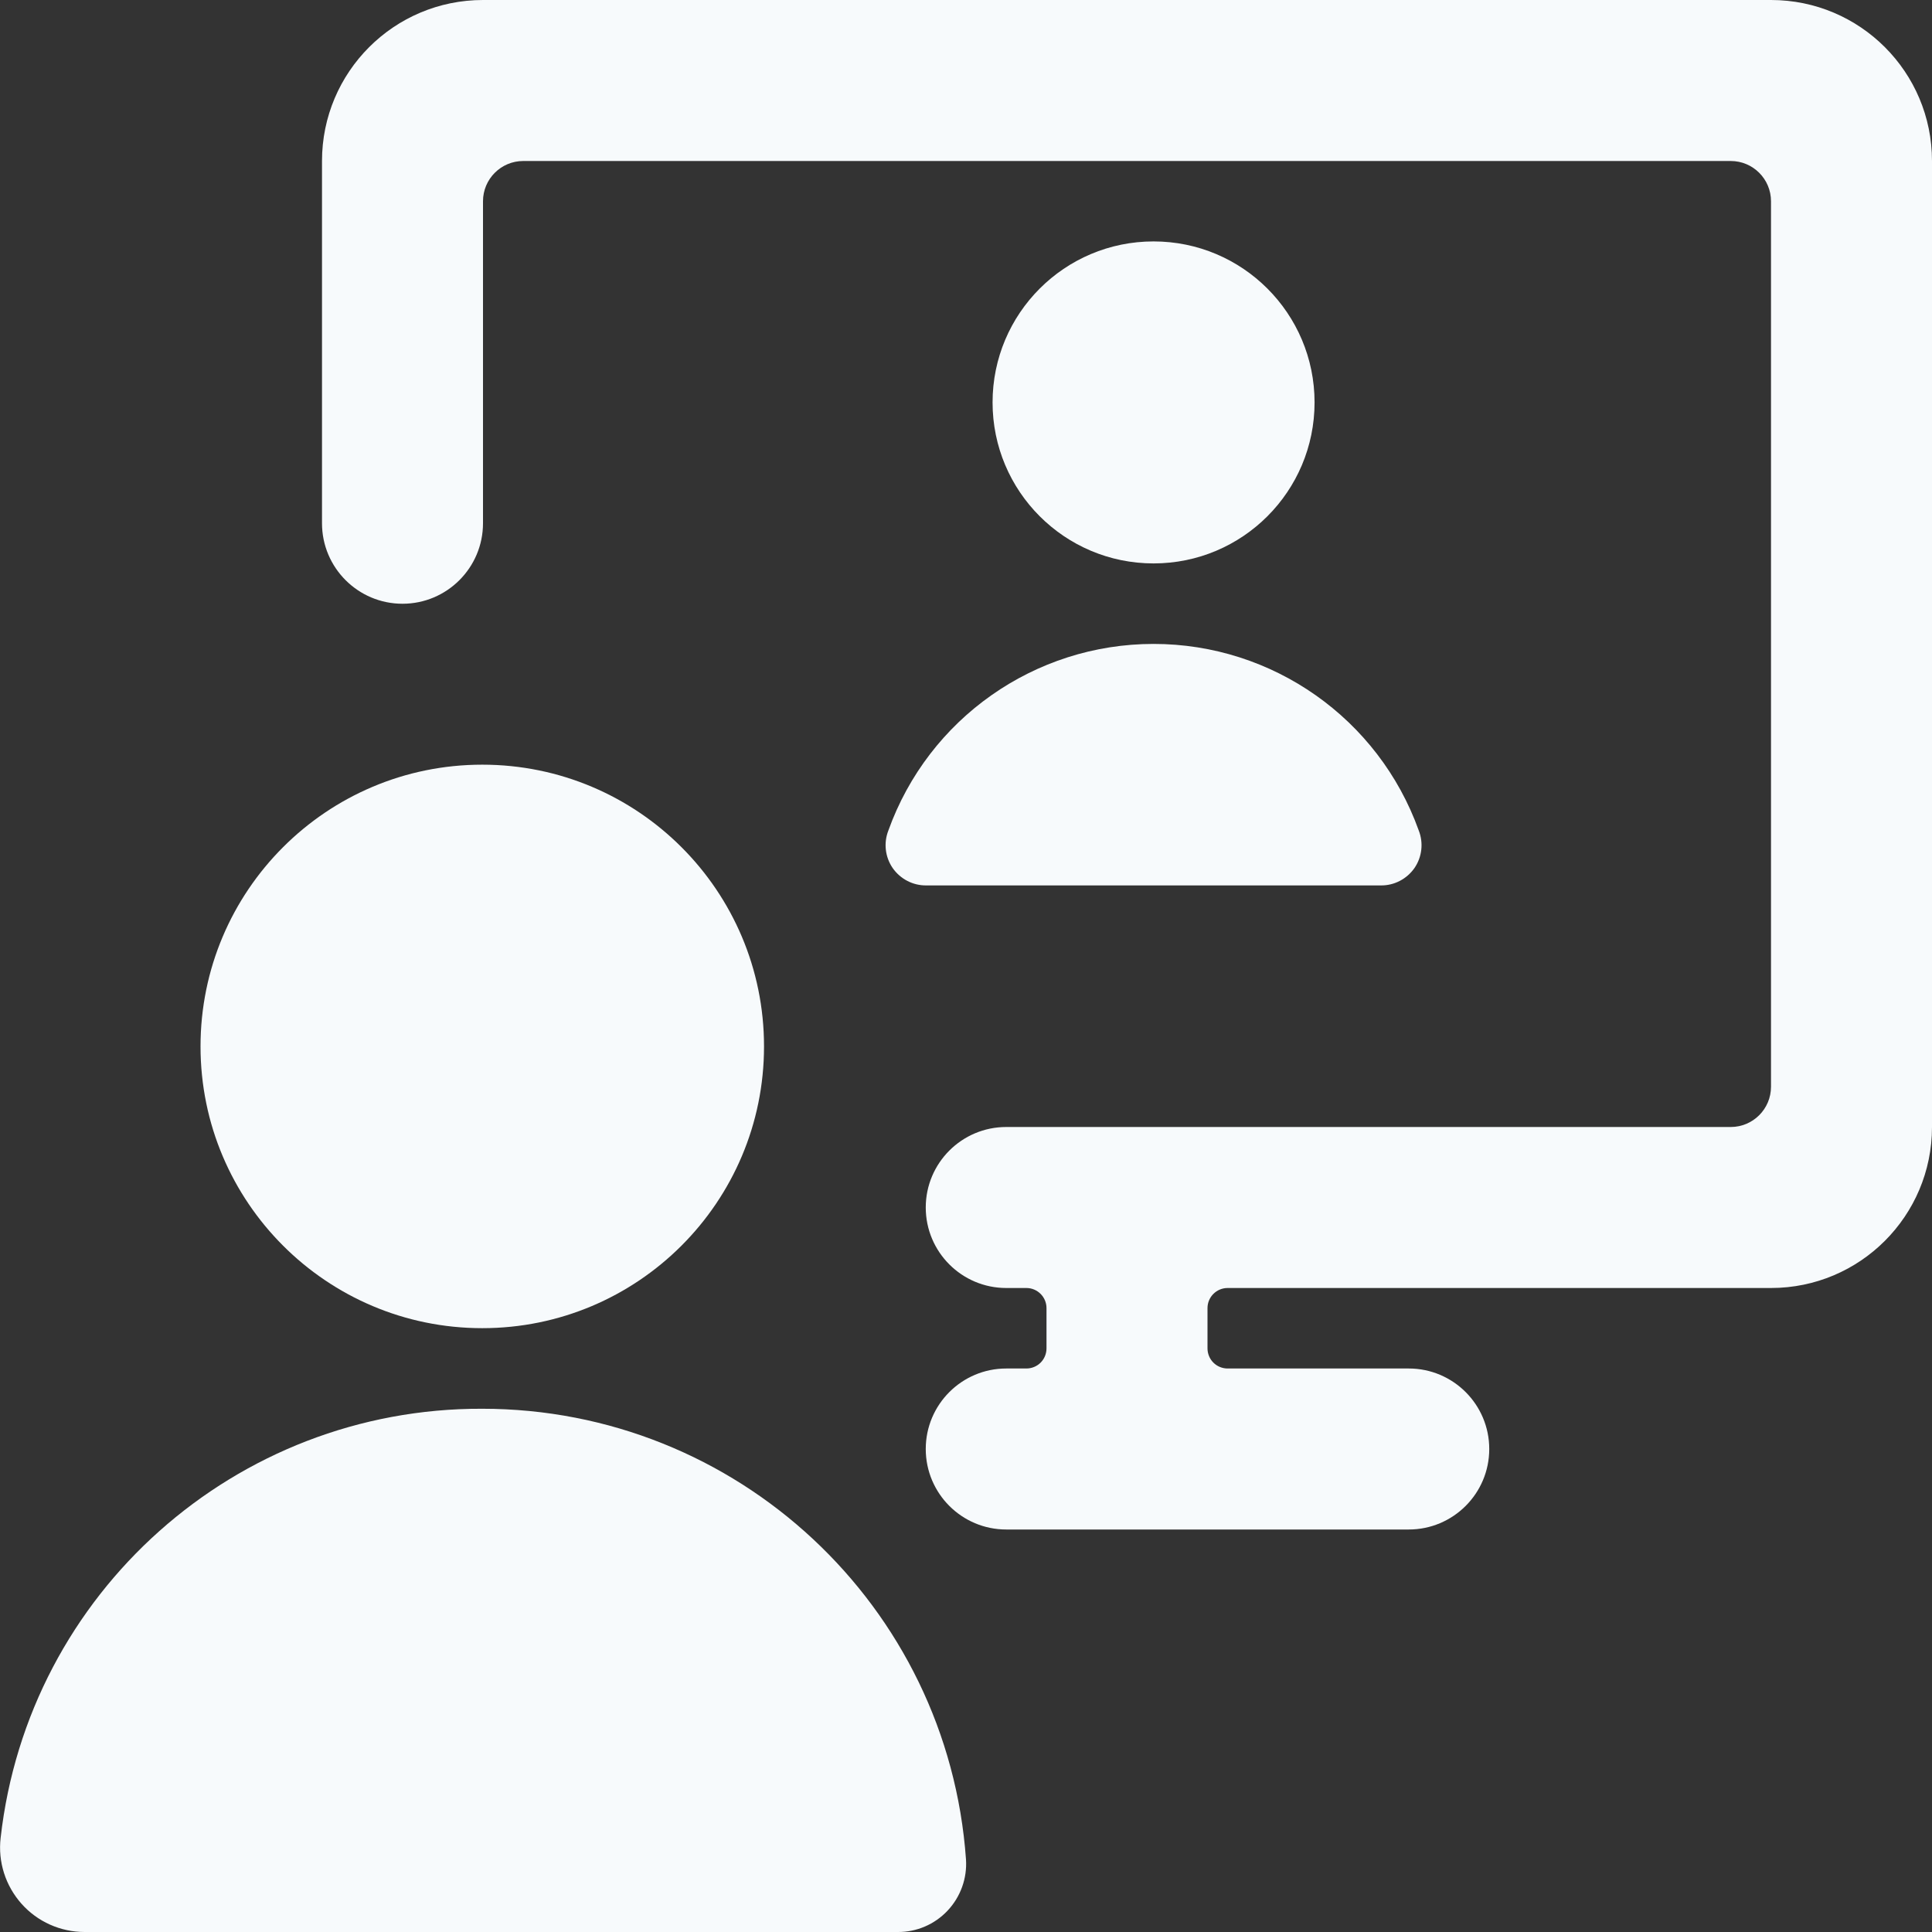 <svg width="24" height="24" viewBox="0 0 24 24" fill="none" xmlns="http://www.w3.org/2000/svg">
<rect x="0" y="0" width="24" height="24" fill="#333333" stroke="none"/>
<path fillRule="evenodd" clipRule="evenodd" d="M24 2C24 0.895 23.105 0 22 0H6C4.895 0 4 0.895 4 2V6.5C4 7.052 4.448 7.5 5 7.5C5.552 7.5 6 7.052 6 6.5V2.5C6 2.224 6.224 2 6.5 2H21.5C21.776 2 22 2.224 22 2.5V13.5C22 13.776 21.776 14 21.5 14H12.5C11.948 14 11.5 14.448 11.5 15C11.5 15.552 11.948 16 12.5 16H12.75C12.888 16 13 16.112 13 16.25V16.75C13 16.816 12.974 16.88 12.927 16.927C12.88 16.974 12.816 17 12.75 17H12.5C11.948 17 11.5 17.448 11.5 18C11.5 18.552 11.948 19 12.5 19H17.5C18.052 19 18.5 18.552 18.5 18C18.5 17.448 18.052 17 17.5 17H15.25C15.184 17 15.12 16.974 15.073 16.927C15.026 16.88 15 16.816 15 16.75V16.25C15 16.112 15.112 16 15.25 16H22C23.105 16 24 15.105 24 14V2Z" fill="#F7FAFC"/>
<path fillRule="evenodd" clipRule="evenodd" d="M5.99 17.5C2.928 17.49 0.35 19.787 0.008 22.83C-0.027 23.128 0.068 23.425 0.267 23.649C0.466 23.873 0.752 24 1.051 24H11.151C11.386 24.002 11.61 23.906 11.771 23.735C11.932 23.564 12.015 23.334 12 23.1C11.777 19.945 9.153 17.5 5.99 17.5V17.5Z" fill="#F7FAFC"/>
<circle cx="5.991" cy="12.999" r="3.5" fill="#F7FAFC"/>
<circle cx="14.33" cy="4.999" r="2" fill="#F7FAFC"/>
<path fillRule="evenodd" clipRule="evenodd" d="M11.036 10.316C10.975 10.471 10.995 10.646 11.089 10.783C11.184 10.919 11.34 11.001 11.506 10.999H17.154C17.32 11.001 17.476 10.919 17.571 10.783C17.665 10.646 17.685 10.471 17.624 10.316C17.125 8.926 15.807 7.999 14.33 7.999C12.853 7.999 11.535 8.926 11.036 10.316V10.316Z" fill="#F7FAFC"/>
</svg>

